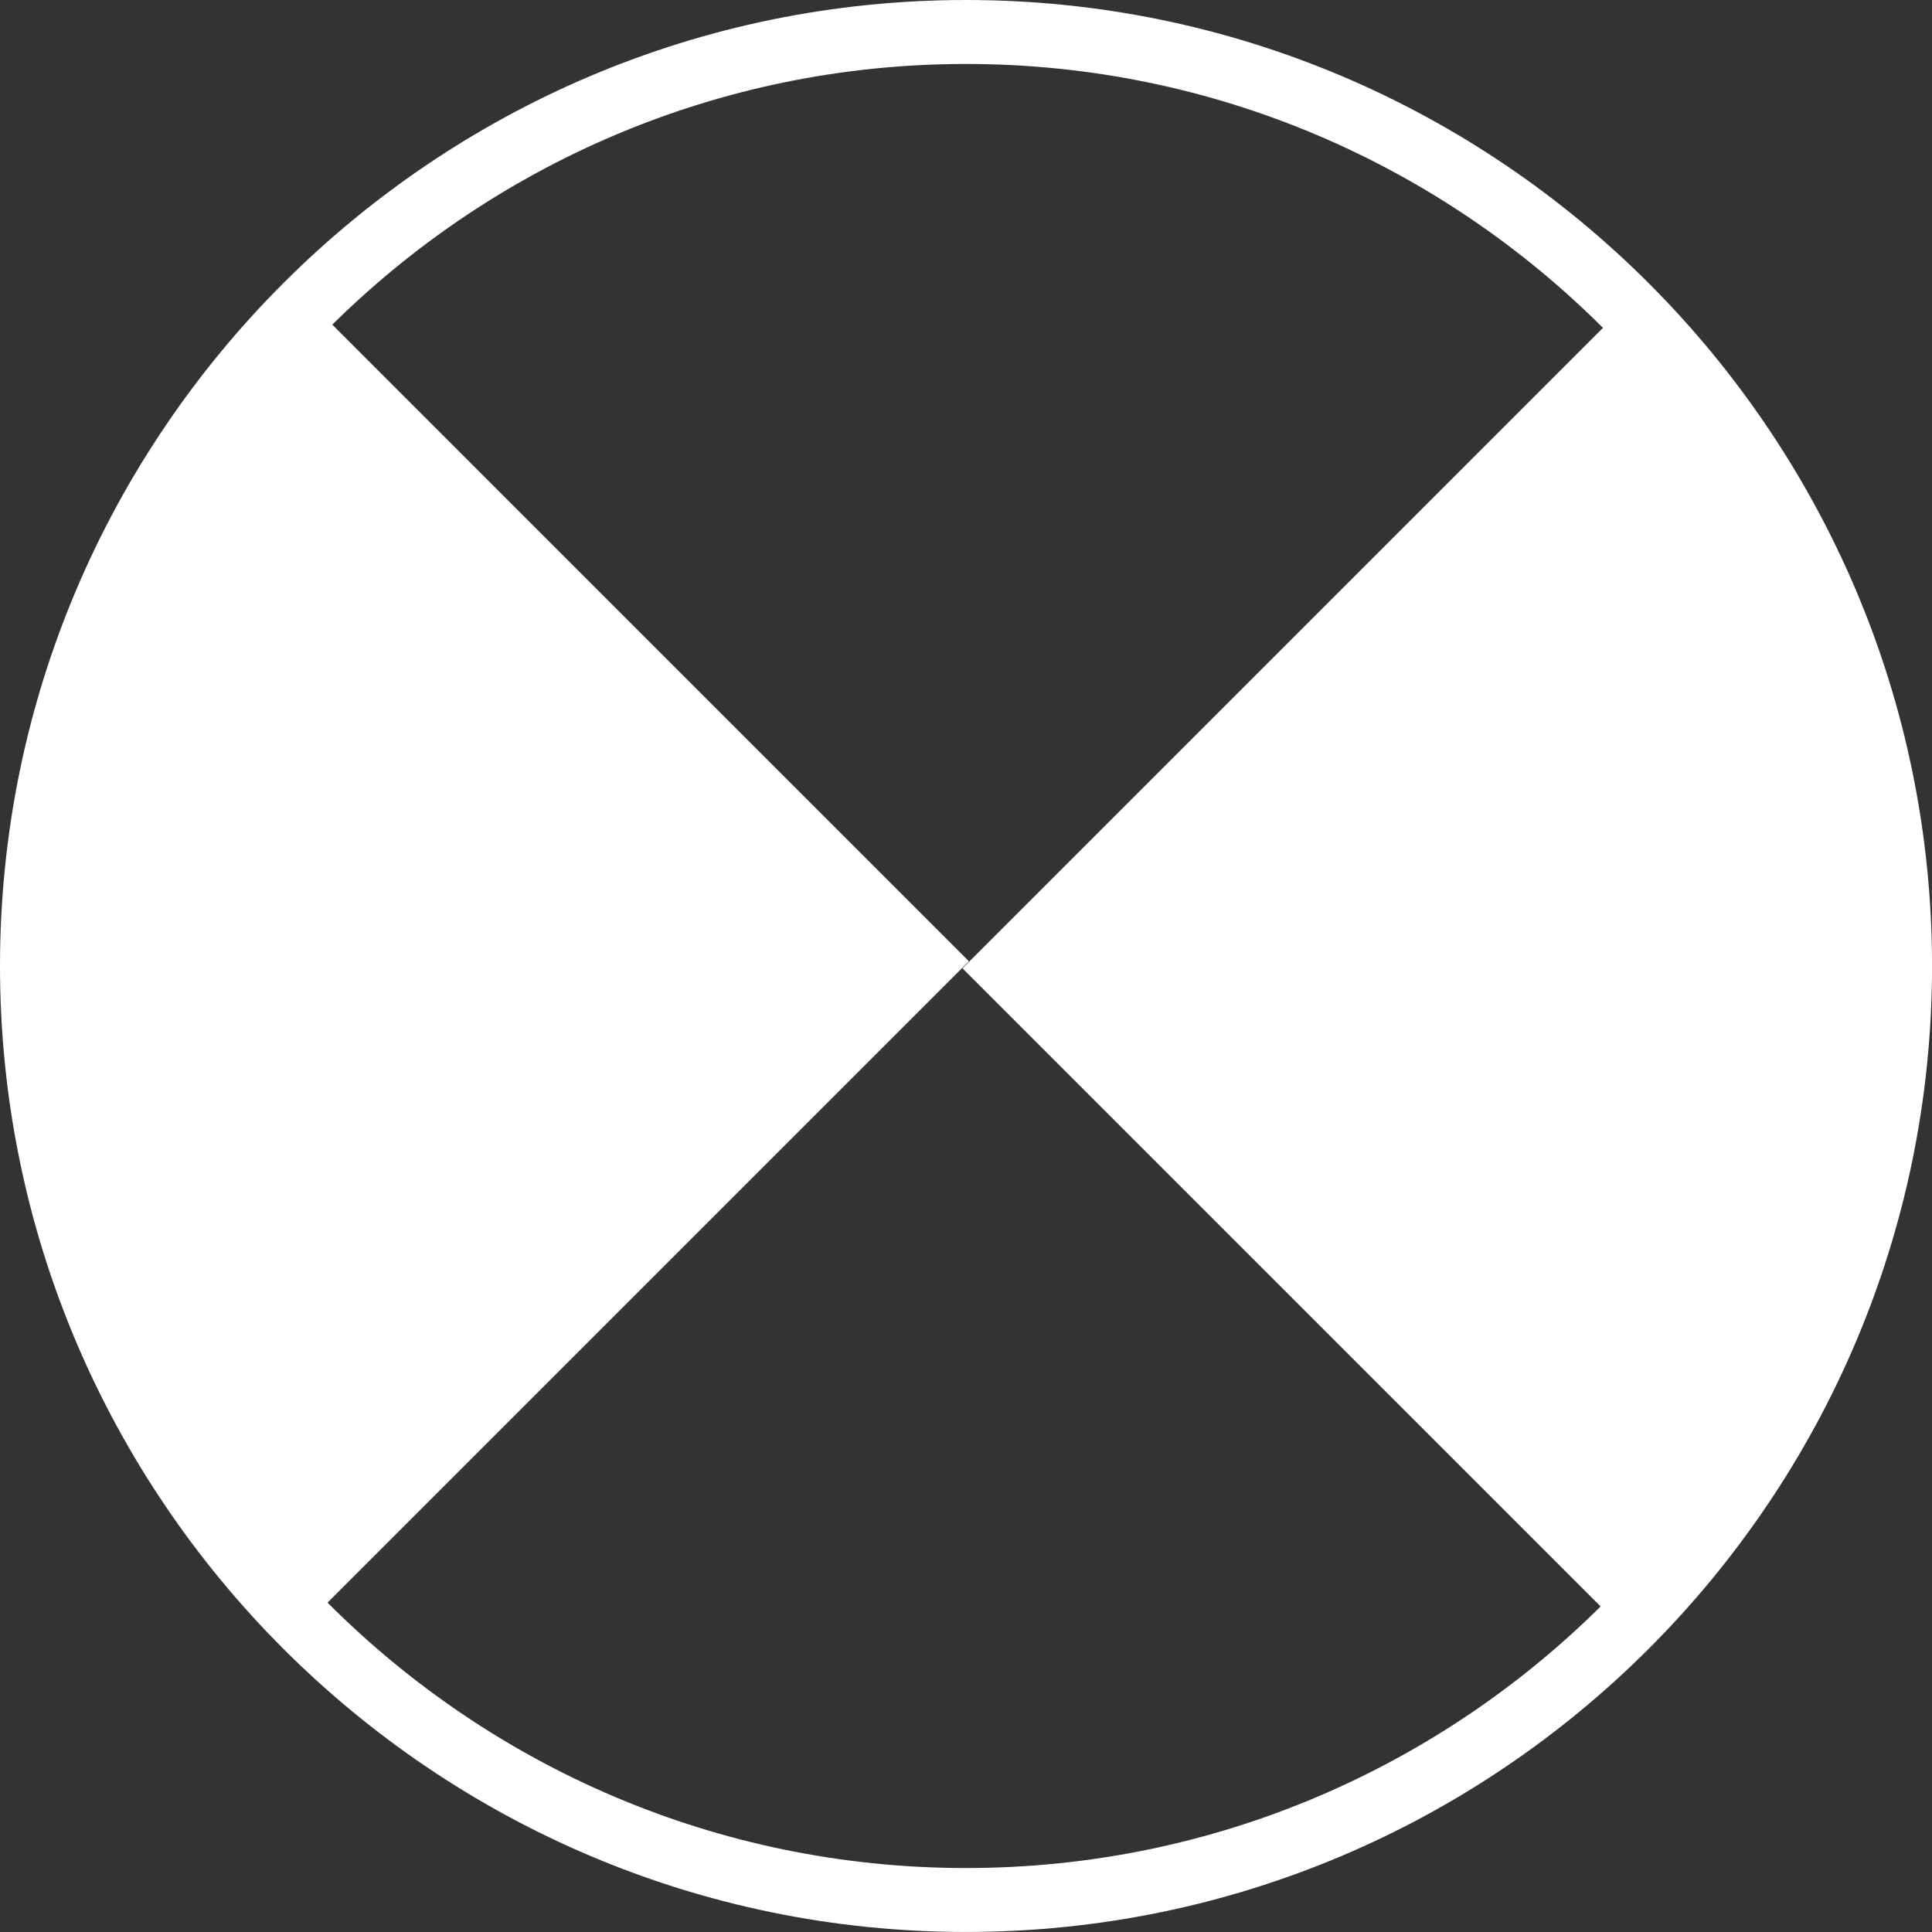 <?xml version="1.0" encoding="utf-8"?>
<!-- Generator: Adobe Illustrator 16.0.4, SVG Export Plug-In . SVG Version: 6.00 Build 0)  -->
<!DOCTYPE svg PUBLIC "-//W3C//DTD SVG 1.1//EN" "http://www.w3.org/Graphics/SVG/1.1/DTD/svg11.dtd">
<svg version="1.1" xmlns:x="http://ns.adobe.com/Extensibility/1.0/" xmlns:i="http://ns.adobe.com/AdobeIllustrator/10.0/" xmlns:graph="http://ns.adobe.com/Graphs/1.0/"
	 xmlns="http://www.w3.org/2000/svg" xmlns:xlink="http://www.w3.org/1999/xlink" x="0px" y="0px" width="56.693px"
	 height="56.693px" viewBox="0 0 56.693 56.693" enable-background="new 0 0 56.693 56.693" xml:space="preserve">
<rect x="0" y="0" width="56.693" height="56.693" fill="#333333" stroke="none"/>
<g id="Ebene_2">
</g>
<g id="Ebene_1">
	<g>
		<path fill="#FFFFFF" d="M28.347,56.692C12.716,56.692,0,43.976,0,28.346S12.716,0,28.347,0c15.631,0,28.347,12.716,28.347,28.346
			S43.978,56.692,28.347,56.692z M28.347,1.877c-14.596,0-26.47,11.874-26.47,26.469c0,14.596,11.874,26.47,26.47,26.47
			s26.47-11.874,26.47-26.47C54.816,13.75,42.942,1.877,28.347,1.877z"/>
	</g>
	<path fill="#FFFFFF" d="M9.085,8.861c-0.061,0.062-0.13,0.113-0.192,0.175C-1.801,19.729-1.809,37.064,8.869,47.77l19.562-19.562
		L9.085,8.861z"/>
	<path fill="#FFFFFF" d="M47.589,47.76c0.062-0.061,0.13-0.111,0.192-0.174c10.693-10.693,10.702-28.027,0.024-38.733L28.243,28.415
		L47.589,47.76z"/>
</g>
</svg>
